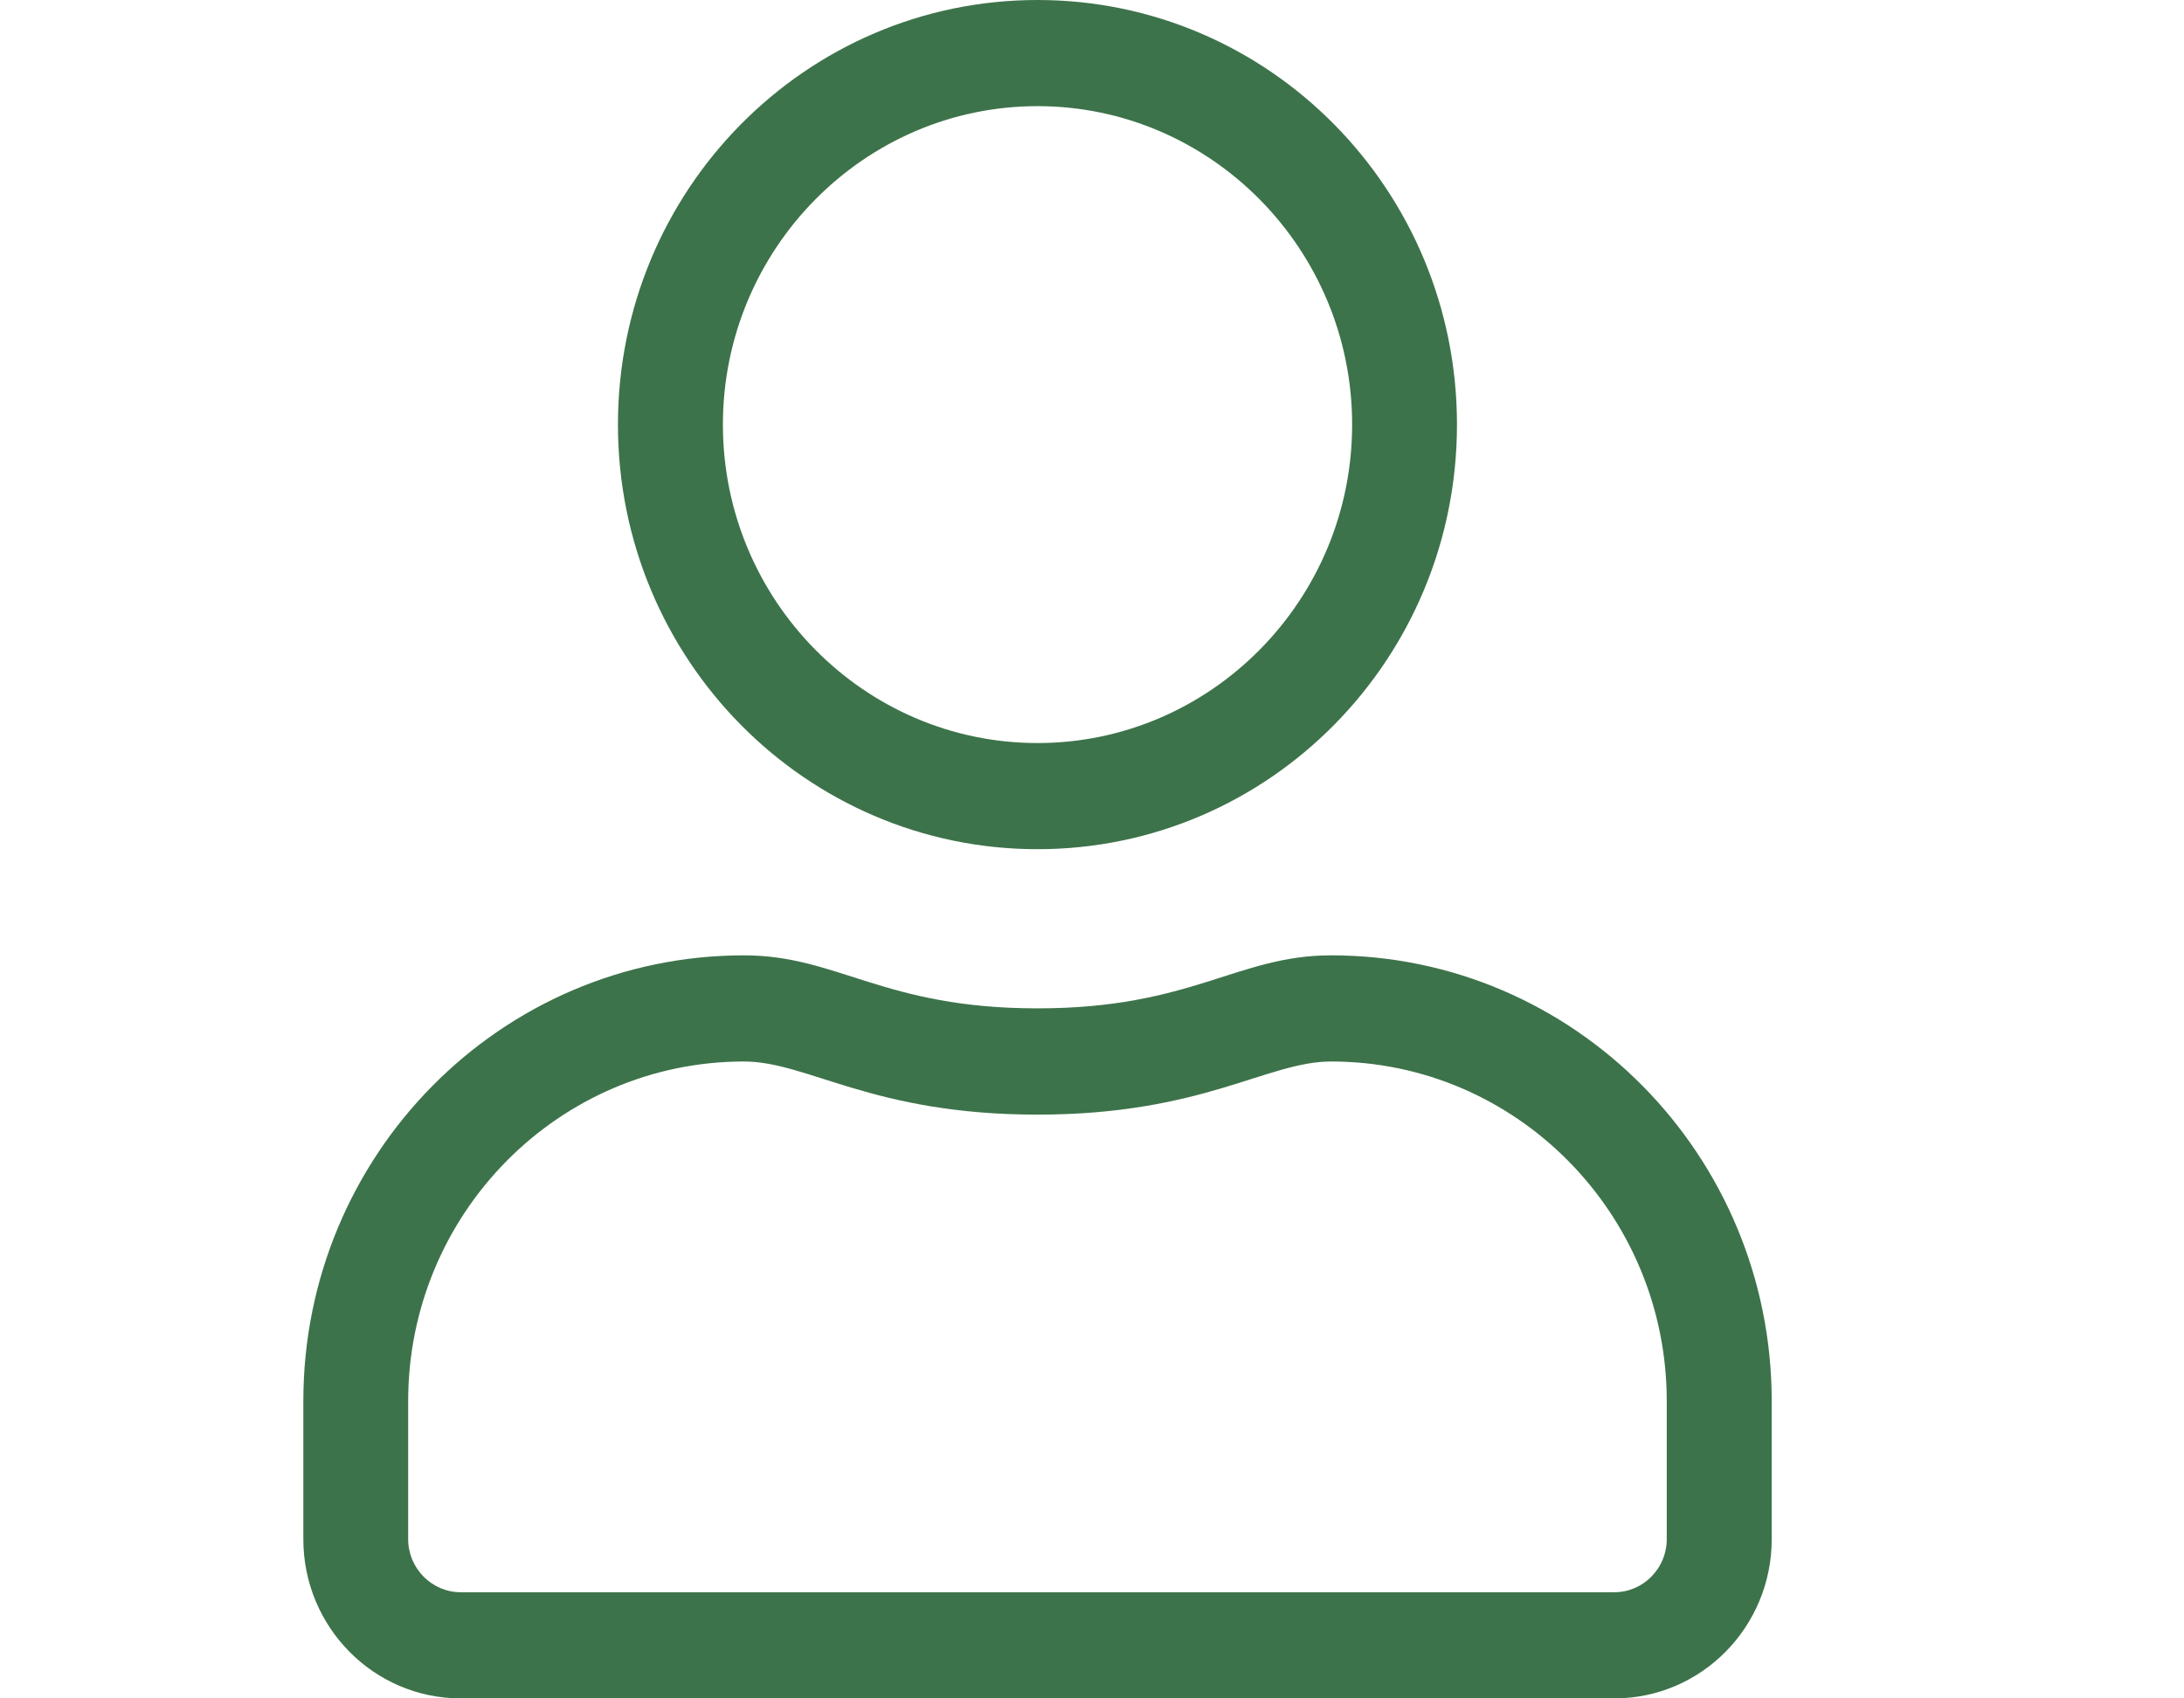 <svg
    width='18'
    viewBox="0 0 13 14"
    fill="none"
    xmlns="http://www.w3.org/2000/svg"
>
    <path
    d="M8.471 7.875C7.696 7.875 7.323 8.312 6.051 8.312C4.779 8.312 4.408 7.875 3.631 7.875C1.626 7.875 0 9.521 0 11.55V12.688C0 13.412 0.581 14 1.297 14H10.805C11.521 14 12.102 13.412 12.102 12.688V11.55C12.102 9.521 10.476 7.875 8.471 7.875ZM11.237 12.688C11.237 12.928 11.043 13.125 10.805 13.125H1.297C1.059 13.125 0.864 12.928 0.864 12.688V11.55C0.864 10.005 2.104 8.75 3.631 8.75C4.16 8.75 4.687 9.188 6.051 9.188C7.412 9.188 7.942 8.75 8.471 8.75C9.997 8.75 11.237 10.005 11.237 11.55V12.688ZM6.051 7C7.961 7 9.508 5.433 9.508 3.5C9.508 1.567 7.961 0 6.051 0C4.141 0 2.593 1.567 2.593 3.5C2.593 5.433 4.141 7 6.051 7ZM6.051 0.875C7.48 0.875 8.644 2.054 8.644 3.5C8.644 4.946 7.48 6.125 6.051 6.125C4.622 6.125 3.458 4.946 3.458 3.5C3.458 2.054 4.622 0.875 6.051 0.875Z"
    fill='#3d734a'
    />
</svg>